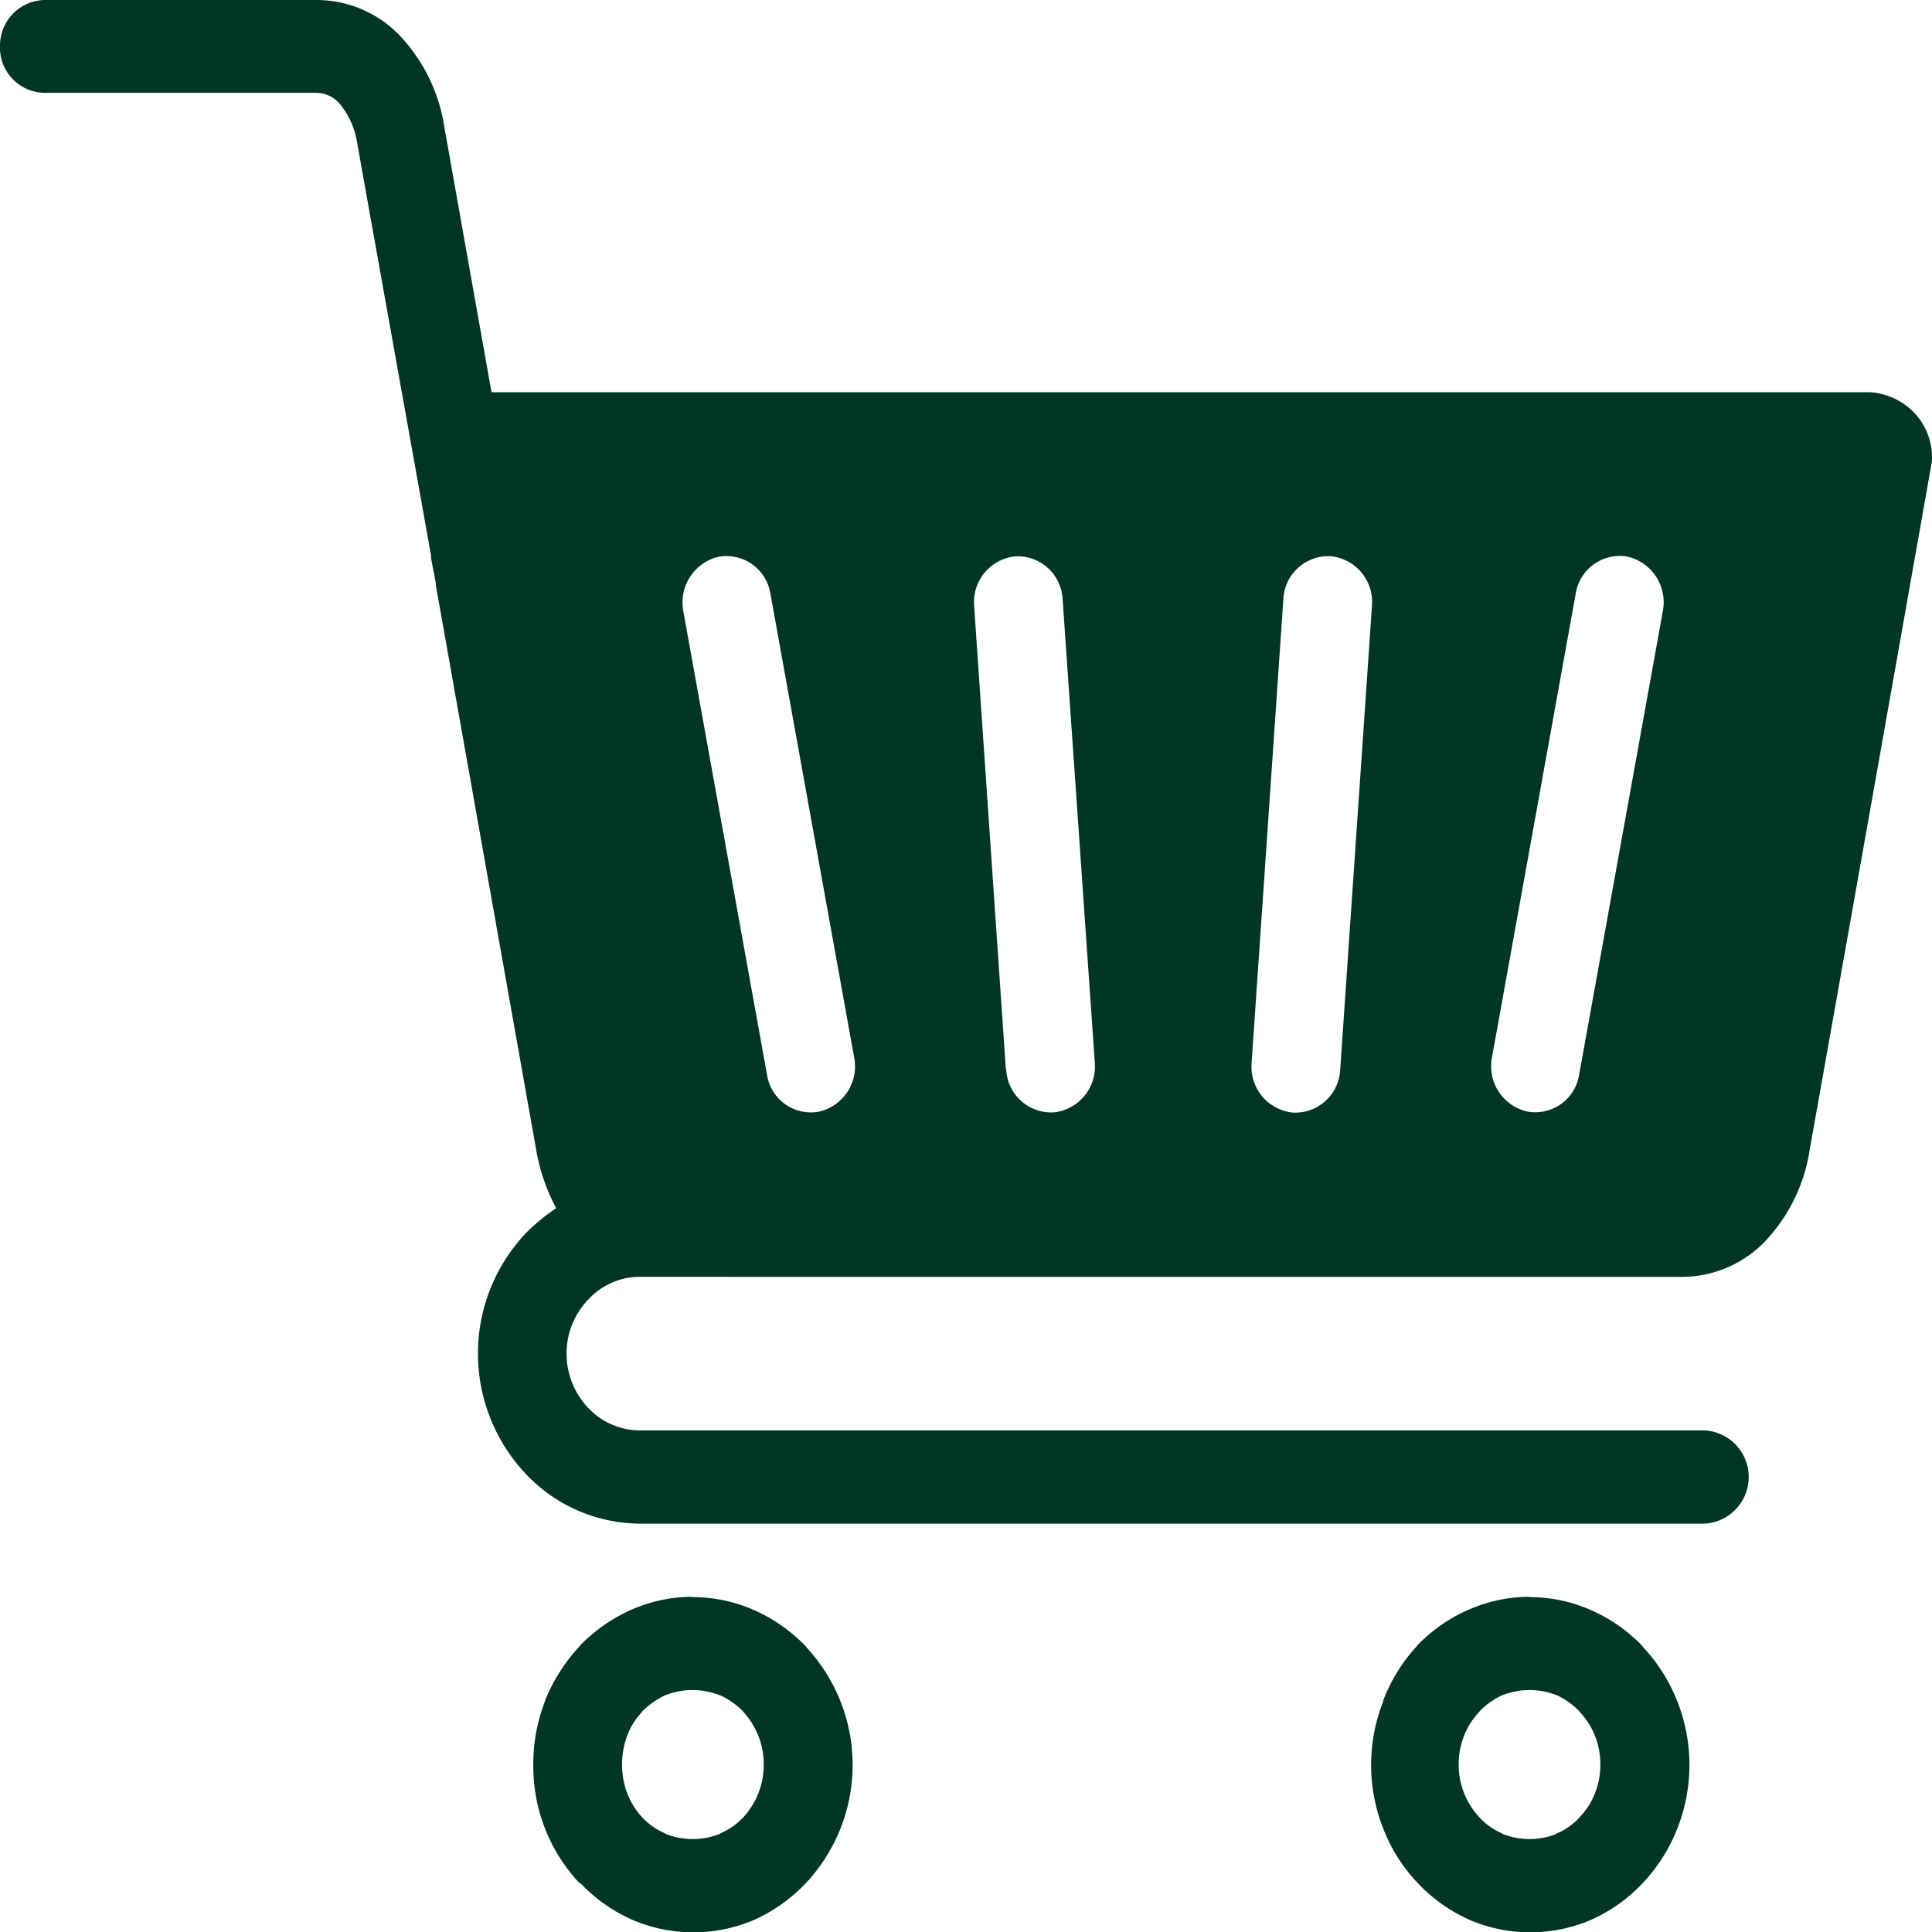 <svg id="グループ_69819" data-name="グループ 69819" xmlns="http://www.w3.org/2000/svg" xmlns:xlink="http://www.w3.org/1999/xlink" width="30" height="30" viewBox="0 0 30 30">
  <defs>
    <clipPath id="clip-path">
      <rect id="長方形_7608" data-name="長方形 7608" width="30" height="30" fill="none"/>
    </clipPath>
  </defs>
  <g id="グループ_69819-2" data-name="グループ 69819" clip-path="url(#clip-path)">
    <path id="パス_16547" data-name="パス 16547" d="M11.389,19.826H9.935a1.088,1.088,0,0,0-.8.353,1.2,1.2,0,0,0-.337.839,1.217,1.217,0,0,0,.337.845,1.1,1.1,0,0,0,.8.348H26.467a.725.725,0,0,1,0,1.448H9.935a2.453,2.453,0,0,1-1.776-.778,2.723,2.723,0,0,1,0-3.726,2.966,2.966,0,0,1,.478-.394,2.984,2.984,0,0,1-.312-.911L6.768,9.089l0-.031-.015-.077-.01-.067-.01-.041-.02-.1-.02-.108,0-.041L5.548,2.231A1.253,1.253,0,0,0,5.265,1.6a.487.487,0,0,0-.356-.159H.688A.7.7,0,0,1,0,.721.708.708,0,0,1,.688,0H4.909A1.791,1.791,0,0,1,6.236.583,2.646,2.646,0,0,1,6.9,1.975L7.632,6.09H28.995a.848.848,0,0,1,.185.02,1.038,1.038,0,0,1,.537.292A1,1,0,0,1,30,7.1a.751.751,0,0,1-.02.169q-.937,5.3-1.879,10.583a2.646,2.646,0,0,1-.664,1.392,1.791,1.791,0,0,1-1.327.583H11.389Zm.522-3.132-1.3-7.2a.729.729,0,0,1,.547-.849.693.693,0,0,1,.805.573l1.3,7.2a.721.721,0,0,1-.547.844.689.689,0,0,1-.805-.568m3.708-.087-.493-7.2a.714.714,0,0,1,.639-.768A.7.7,0,0,1,16.5,9.3L17,16.5a.715.715,0,0,1-.639.773.7.7,0,0,1-.737-.671m3.811-.1.493-7.2a.7.7,0,0,1,.737-.665.714.714,0,0,1,.639.768l-.493,7.2a.7.7,0,0,1-.737.671.715.715,0,0,1-.639-.773m3.733-.087,1.3-7.2a.693.693,0,0,1,.805-.573.729.729,0,0,1,.547.849l-1.3,7.2a.69.69,0,0,1-.805.568.721.721,0,0,1-.547-.844M10.76,24.8a2.368,2.368,0,0,1,.947.2,2.582,2.582,0,0,1,.805.563v.005h0a2.723,2.723,0,0,1,.537.845,2.685,2.685,0,0,1,0,1.986,2.722,2.722,0,0,1-.537.844h0a2.544,2.544,0,0,1-.8.568h0a2.4,2.4,0,0,1-1.893,0,2.511,2.511,0,0,1-.805-.568H9A2.65,2.65,0,0,1,8.281,27.4a2.69,2.69,0,0,1,.185-.993V26.4A2.759,2.759,0,0,1,9,25.563h0v-.005a2.582,2.582,0,0,1,.805-.563,2.368,2.368,0,0,1,.947-.2m.425,1.53a1.127,1.127,0,0,0-.425-.082,1.147,1.147,0,0,0-.425.082,1.269,1.269,0,0,0-.356.251c0,.005,0,.005,0,.005a1.109,1.109,0,0,0-.234.374h0a1.3,1.3,0,0,0-.078.445,1.276,1.276,0,0,0,.078.44h0a1.186,1.186,0,0,0,.234.379h0a1.057,1.057,0,0,0,.361.251l0,.005a1.14,1.14,0,0,0,.849,0c0-.005,0-.005,0-.005a1.057,1.057,0,0,0,.361-.251h0a1.219,1.219,0,0,0,.234-.374,1.2,1.2,0,0,0,.083-.445,1.18,1.18,0,0,0-.083-.445,1.219,1.219,0,0,0-.234-.374s0,0,0-.005a1.269,1.269,0,0,0-.356-.251M23.759,24.8a2.362,2.362,0,0,1,.942.2,2.473,2.473,0,0,1,.805.563,0,0,0,0,1,0,.005,2.637,2.637,0,0,1,.537.845,2.685,2.685,0,0,1,0,1.986,2.637,2.637,0,0,1-.537.844h0a2.49,2.49,0,0,1-.8.568h0a2.39,2.39,0,0,1-1.888,0h0a2.491,2.491,0,0,1-.8-.568h0a2.557,2.557,0,0,1-.537-.844,2.685,2.685,0,0,1,0-1.986V26.4A2.589,2.589,0,0,1,22,25.563a0,0,0,0,1,0-.005,2.475,2.475,0,0,1,.805-.563,2.368,2.368,0,0,1,.947-.2m.425,1.53a1.155,1.155,0,0,0-.854,0,1.179,1.179,0,0,0-.351.251l0,.005a1.121,1.121,0,0,0-.239.374,1.2,1.2,0,0,0-.083.445,1.175,1.175,0,0,0,.083.44,1.2,1.2,0,0,0,.239.379h0a.993.993,0,0,0,.356.251v.005a1.128,1.128,0,0,0,.844,0V28.47a.993.993,0,0,0,.356-.251h0a1.147,1.147,0,0,0,.239-.374,1.2,1.2,0,0,0,.083-.445,1.18,1.18,0,0,0-.083-.445,1.147,1.147,0,0,0-.239-.374l0-.005a1.179,1.179,0,0,0-.351-.251" fill="#003623" fill-rule="evenodd"/>
  </g>
</svg>
